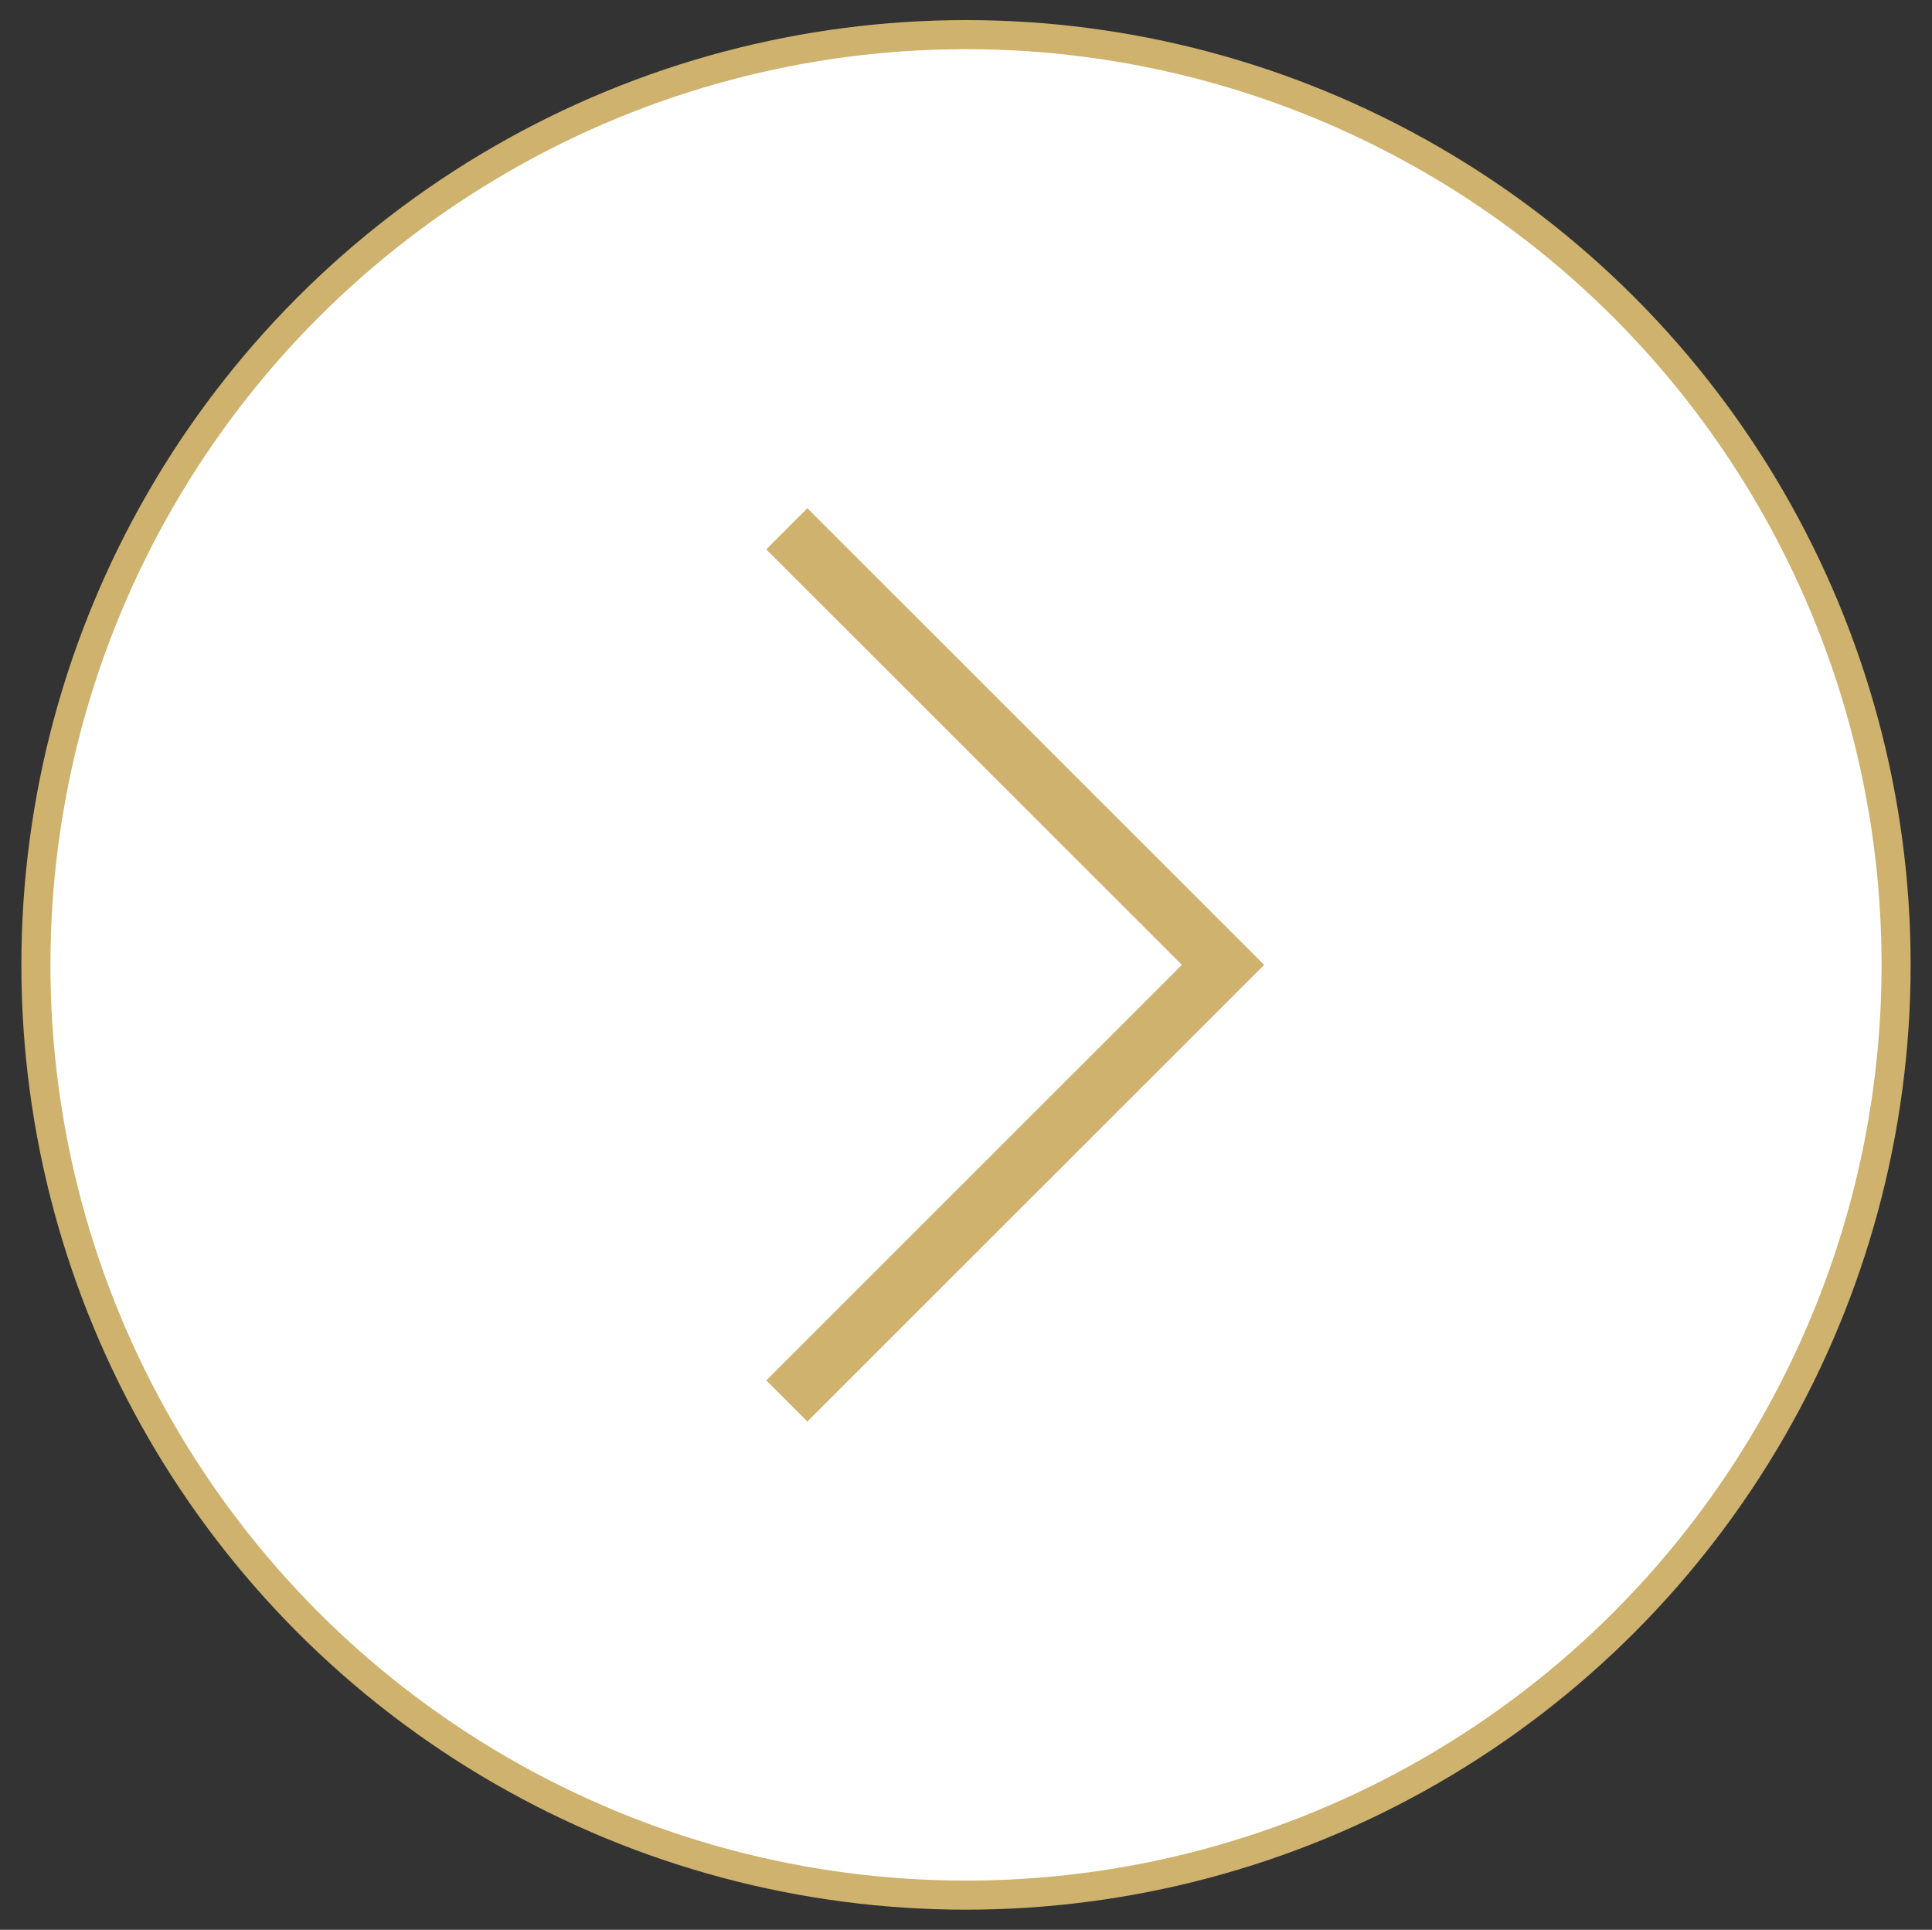 <?xml version="1.0" encoding="utf-8"?>
<!-- Generator: Adobe Illustrator 24.0.0, SVG Export Plug-In . SVG Version: 6.00 Build 0)  -->
<svg version="1.1" id="arrow_left.svg" xmlns="http://www.w3.org/2000/svg" xmlns:xlink="http://www.w3.org/1999/xlink" x="0px"
	 y="0px" width="66.47px" height="66.383px" viewBox="0 0 66.47 66.383" style="enable-background:new 0 0 66.47 66.383;"
	 xml:space="preserve">
<rect x="0" y="0" width="66.47" height="66.383" fill="#333333" stroke="none"/>
<style type="text/css">
	.st0{fill:#FFFFFF;}
	.st1{fill:none;stroke:#CEB26D;}
	.st2{fill:none;stroke:#CEB26D;stroke-width:2;}
</style>
<g>
	<g>
		<circle id="楕円形_507" class="st0" cx="33.235" cy="33.191" r="32"/>
	</g>
	<g>
		<circle id="楕円形_507_1_" class="st1" cx="33.235" cy="33.191" r="32"/>
	</g>
	<path id="長方形_7" class="st2" d="M27.071,48.191l15.007-15l-15.008-15"/>
</g>
</svg>
